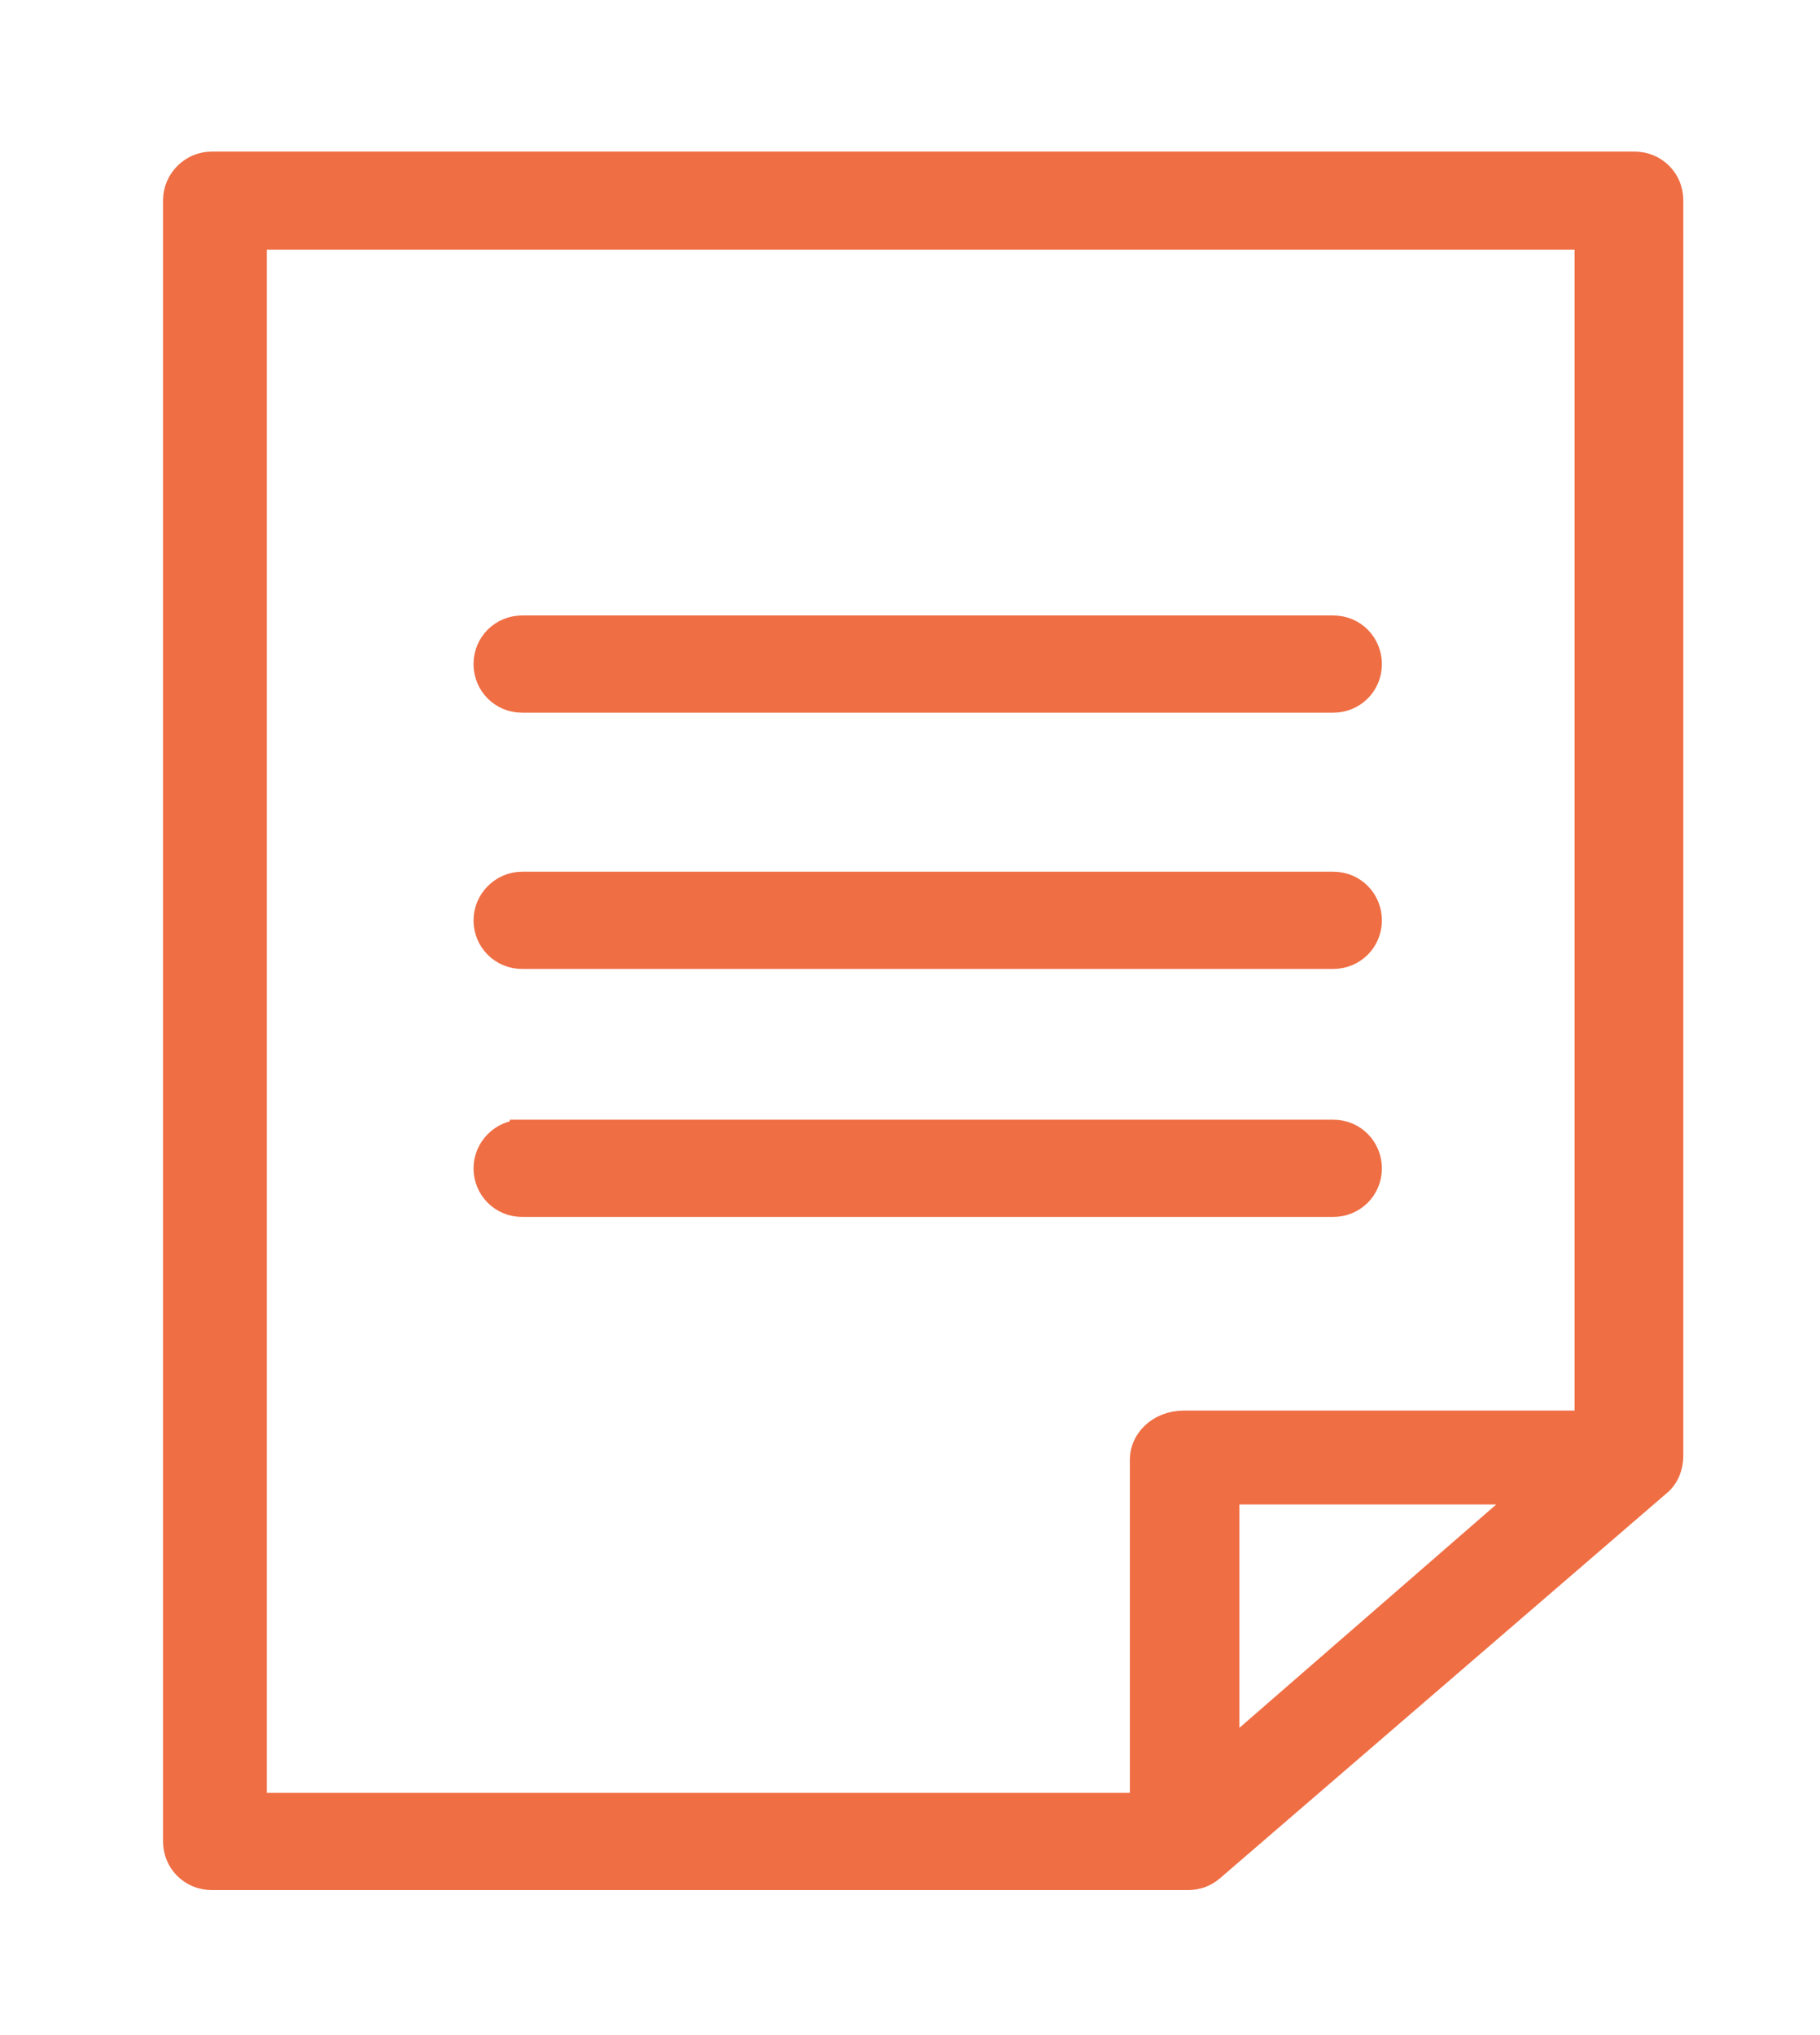 <svg id="Слой_1" xmlns="http://www.w3.org/2000/svg" viewBox="0 0 221 247"><style>.st0{fill:#ef6e44;stroke:#ef6e44;stroke-width:3;stroke-miterlimit:10}</style><path class="st0" d="M21.3 24.3v199.2c0 2.5 2 4.4 4.4 4.4h118.6c1.1 0 2.1-.4 2.9-1.1l54.2-46.7c1-.8 1.5-2.1 1.5-3.4V24.3c0-2.5-2-4.4-4.4-4.4H25.7c-2.4 0-4.4 2-4.4 4.4zm9.6 4.5h161.8v143.9h-48.9c-3.1 0-5.1 2.2-5.1 4.4v42H30.9V28.8zM149 213v-31.9h36.7L149 213z"/><path class="st0" d="M63.4 76.2h98.5c2.5 0 4.4 2 4.4 4.4 0 2.5-2 4.4-4.4 4.4H63.4c-2.5 0-4.4-2-4.4-4.4 0-2.5 2-4.4 4.4-4.4zm0 31.1h98.5c2.5 0 4.4 2 4.4 4.4 0 2.5-2 4.4-4.4 4.4H63.4c-2.5 0-4.4-2-4.4-4.4s2-4.4 4.4-4.4zm0 30.1h98.5c2.5 0 4.4 2 4.4 4.4 0 2.5-2 4.4-4.4 4.4H63.4c-2.5 0-4.4-2-4.4-4.4s2-4.4 4.4-4.4z"/></svg>
